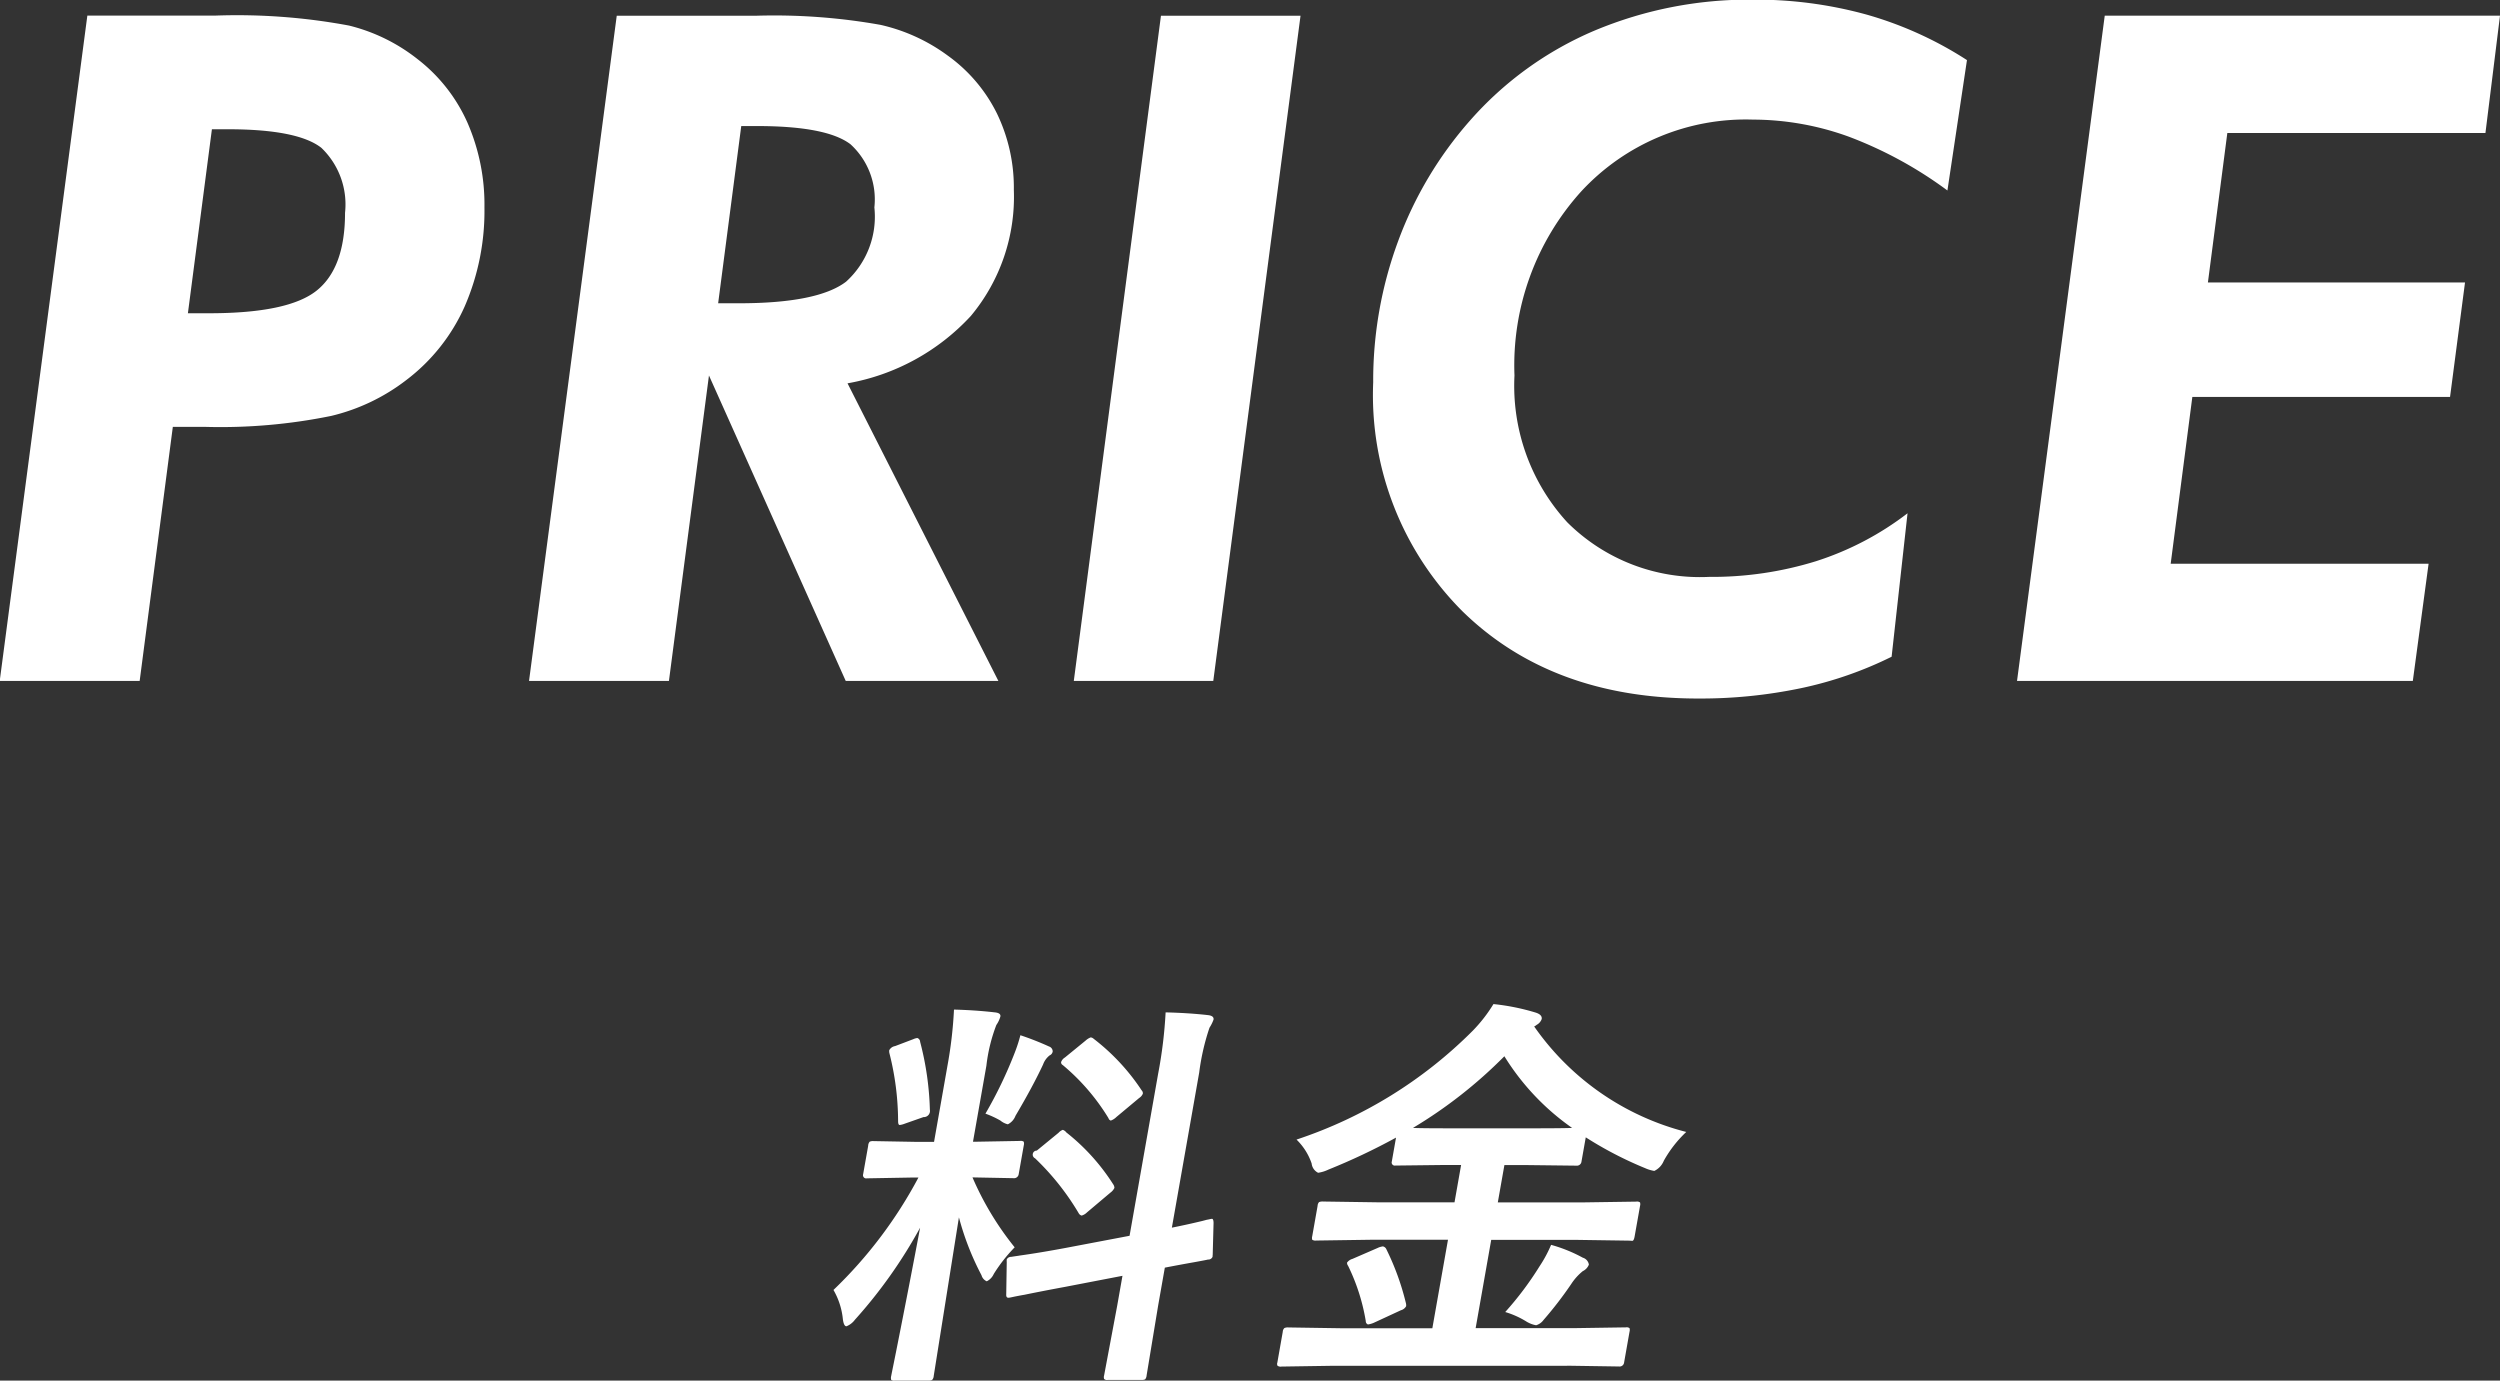 <svg id="mv_text" xmlns="http://www.w3.org/2000/svg" width="123.589" height="68.25" viewBox="0 0 123.589 68.25">
  <rect x="0" y="0" width="123.589" height="68.25" fill="#333333" stroke="none"/>
  <defs>
    <style>
      .cls-1 {
        fill: #fff;
        fill-rule: evenodd;
      }
    </style>
  </defs>
  <path id="PRICE" class="cls-1" d="M908.507,205.828h0.786q3.457,0,4.627.92a3.873,3.873,0,0,1,1.168,3.212q0,2.718-1.4,3.841t-5.312,1.123h-1.056Zm-1.932,14.712h1.572A27.338,27.338,0,0,0,914.4,220a9.789,9.789,0,0,0,3.717-1.774,9.309,9.309,0,0,0,2.886-3.639,11.841,11.841,0,0,0,.977-4.9,10.121,10.121,0,0,0-.842-4.189,8.134,8.134,0,0,0-2.46-3.133,8.882,8.882,0,0,0-3.391-1.663,30.124,30.124,0,0,0-6.581-.494h-6.357L898.017,233.1h6.918Zm28.1-14.87h0.786q3.436,0,4.615.9a3.689,3.689,0,0,1,1.18,3.122,4.335,4.335,0,0,1-1.4,3.672q-1.4,1.068-5.312,1.067h-1.011ZM933.079,218L939.84,233.1h7.546l-7.457-14.712a10.852,10.852,0,0,0,6.1-3.335,9.2,9.2,0,0,0,2.122-6.233,8.43,8.43,0,0,0-.831-3.762,7.739,7.739,0,0,0-2.426-2.864,8.891,8.891,0,0,0-3.335-1.527,29.9,29.9,0,0,0-6.188-.45h-6.851L924.184,233.1H931.1ZM958.01,233.1l4.313-32.883h-6.9L951.115,233.1h6.895Zm34.321-8.288a14.835,14.835,0,0,1-4.526,2.37,17.392,17.392,0,0,1-5.29.775,9.291,9.291,0,0,1-7.007-2.7A9.992,9.992,0,0,1,972.9,218a12.825,12.825,0,0,1,3.3-9.1,11.075,11.075,0,0,1,8.49-3.549,13.931,13.931,0,0,1,4.762.853,20.1,20.1,0,0,1,4.851,2.651l0.966-6.446a18.351,18.351,0,0,0-4.953-2.247,20.569,20.569,0,0,0-5.626-.741,19.744,19.744,0,0,0-7.828,1.528A17.065,17.065,0,0,0,970.7,205.4a18.859,18.859,0,0,0-3.549,5.952,19.88,19.88,0,0,0-1.235,6.985,15.119,15.119,0,0,0,4.413,11.321q4.414,4.313,11.646,4.312a24.2,24.2,0,0,0,5.11-.516,18.82,18.82,0,0,0,4.459-1.55Zm24.979,8.288,0.78-5.795h-12.75l1.07-8.243h12.74l0.74-5.66h-12.71l0.96-7.39h12.76l0.72-5.8h-19.54L997.744,233.1h19.566Z" transform="translate(-898.031 -199.438)"/>
  <path id="料金" class="cls-1" d="M944.86,252.177l-0.654,3.711h-0.821l-2.171-.039a0.387,0.387,0,0,0-.19.03,0.324,0.324,0,0,0-.074.2L940.7,257.49a0.158,0.158,0,0,0,.188.2l2.185-.039h0.361a21.961,21.961,0,0,1-4.2,5.557,3.6,3.6,0,0,1,.466,1.455c0.032,0.228.09,0.341,0.175,0.341a0.961,0.961,0,0,0,.418-0.322,23.989,23.989,0,0,0,3.224-4.551q-0.5,2.667-1.189,6.133-0.227,1.123-.241,1.2a0.349,0.349,0,0,0,0,.186,0.231,0.231,0,0,0,.178.039h1.651a0.411,0.411,0,0,0,.191-0.029,0.314,0.314,0,0,0,.083-0.2l1.246-7.841a13.631,13.631,0,0,0,1.116,2.861,0.462,0.462,0,0,0,.259.3,0.732,0.732,0,0,0,.347-0.362,7.737,7.737,0,0,1,1.034-1.318,14.849,14.849,0,0,1-2.086-3.457l2.024,0.039a0.232,0.232,0,0,0,.261-0.2l0.25-1.416a0.349,0.349,0,0,0,0-.186,0.253,0.253,0,0,0-.188-0.039l-2.165.039h-0.157l0.663-3.759a8.214,8.214,0,0,1,.492-2.012,1.4,1.4,0,0,0,.2-0.42c0.02-.117-0.075-0.186-0.286-0.205q-0.928-.108-2.008-0.137a21.183,21.183,0,0,1-.331,2.822h0Zm3.549,9.336c-0.227.033-.358,0.053-0.391,0.059a0.235,0.235,0,0,0-.218.127,0.839,0.839,0,0,0,0,.137l-0.025,1.582c-0.008.117,0.027,0.175,0.105,0.175a0.715,0.715,0,0,0,.131-0.019c0.033-.006.094-0.02,0.182-0.039,0.2-.039.354-0.069,0.475-0.088q0.851-.176,2.012-0.391l2.841-.547-0.262,1.485-0.645,3.437a0.284,0.284,0,0,0,0,.176,0.194,0.194,0,0,0,.177.049h1.66a0.408,0.408,0,0,0,.191-0.029,0.364,0.364,0,0,0,.073-0.2l0.571-3.457,0.329-1.865q0.758-.147,1.474-0.273,0.594-.108.657-0.127a0.227,0.227,0,0,0,.229-0.137c0-.013,0-0.046.007-0.1l0.042-1.562c0-.143-0.028-0.215-0.08-0.215a0.69,0.69,0,0,0-.111.019c-0.027.007-.077,0.017-0.151,0.03-0.165.045-.28,0.075-0.348,0.088q-0.6.145-1.371,0.3l1.351-7.666a11.393,11.393,0,0,1,.508-2.216,1.984,1.984,0,0,0,.2-0.4c0.022-.123-0.066-0.2-0.263-0.224q-0.939-.108-2.105-0.137a22.437,22.437,0,0,1-.37,3.037l-1.412,8.008-3.161.6q-1.3.243-2.294,0.38h0Zm2.161-6.22a0.526,0.526,0,0,0-.211.146l-1.073.879a0.2,0.2,0,0,0-.087.381,12.63,12.63,0,0,1,2.158,2.715,0.233,0.233,0,0,0,.146.117,0.615,0.615,0,0,0,.262-0.156l1.158-.977a0.621,0.621,0,0,0,.2-0.234,0.324,0.324,0,0,0-.065-0.186,10.3,10.3,0,0,0-2.313-2.558,0.359,0.359,0,0,0-.173-0.127h0Zm1.382-4.571a0.775,0.775,0,0,0-.252.157l-1.027.839a0.436,0.436,0,0,0-.186.225,0.152,0.152,0,0,0,.082.147,10.558,10.558,0,0,1,2.261,2.626,0.164,0.164,0,0,0,.116.118,0.755,0.755,0,0,0,.275-0.176l1.123-.938a0.475,0.475,0,0,0,.184-0.214,0.2,0.2,0,0,0-.059-0.166,10.5,10.5,0,0,0-2.372-2.549,0.257,0.257,0,0,0-.145-0.069h0Zm-4.465,4.112a0.9,0.9,0,0,0,.368.185,0.773,0.773,0,0,0,.377-0.42q0.864-1.464,1.365-2.539a1,1,0,0,1,.324-0.449,0.251,0.251,0,0,0,.151-0.195,0.26,0.26,0,0,0-.181-0.244,14.323,14.323,0,0,0-1.416-.557,7.466,7.466,0,0,1-.278.859,21.282,21.282,0,0,1-1.45,3.018,4.628,4.628,0,0,1,.74.342h0Zm-4.1-4.082a0.673,0.673,0,0,0-.206.058l-0.9.342a0.4,0.4,0,0,0-.29.205,0.423,0.423,0,0,0,.011.156,13.78,13.78,0,0,1,.427,3.34c0,0.131.024,0.2,0.083,0.2a1.068,1.068,0,0,0,.256-0.069l0.916-.322A0.305,0.305,0,0,0,944,254.3a14.72,14.72,0,0,0-.482-3.36,0.206,0.206,0,0,0-.133-0.185h0Zm32.112,16.2,2.571,0.039a0.222,0.222,0,0,0,.249-0.195l0.269-1.524a0.321,0.321,0,0,0,0-.176,0.235,0.235,0,0,0-.179-0.039l-2.585.039h-4.844l0.77-4.365h4.16l2.669,0.039,0.145,0.01q0.078,0,.117-0.225l0.266-1.5a0.314,0.314,0,0,0,0-.175,0.251,0.251,0,0,0-.188-0.039l-2.683.039h-4.16l0.326-1.846h1.084l2.475,0.029a0.227,0.227,0,0,0,.251-0.2l0.212-1.2a18.435,18.435,0,0,0,2.934,1.523,1.785,1.785,0,0,0,.455.137,0.942,0.942,0,0,0,.468-0.5,5.9,5.9,0,0,1,1.111-1.426,13.125,13.125,0,0,1-7.518-5.215A0.544,0.544,0,0,0,974,250.1a0.522,0.522,0,0,0,.245-0.283q0.037-.215-0.3-0.322a11,11,0,0,0-2.084-.42,7.37,7.37,0,0,1-1.024,1.318,22.129,22.129,0,0,1-8.712,5.381,2.991,2.991,0,0,1,.748,1.182,0.58,0.58,0,0,0,.32.459,1.756,1.756,0,0,0,.506-0.156,31.27,31.27,0,0,0,3.345-1.582l-0.208,1.181a0.155,0.155,0,0,0,.179.2l2.466-.029h0.781l-0.326,1.846h-3.818l-2.679-.039a0.461,0.461,0,0,0-.2.029,0.3,0.3,0,0,0-.072.185l-0.265,1.5a0.321,0.321,0,0,0,0,.176,0.3,0.3,0,0,0,.2.039l2.693-.039h3.818L968.84,265.1h-4.561l-2.552-.039a0.417,0.417,0,0,0-.2.03,0.265,0.265,0,0,0-.082.185l-0.268,1.524a0.189,0.189,0,0,0,.011.156,0.274,0.274,0,0,0,.2.039l2.566-.039H975.5Zm-3.1-15.3a12.07,12.07,0,0,0,3.35,3.545q-0.384.019-1.937,0.02h-4q-1.563,0-1.93-.02a22.911,22.911,0,0,0,4.521-3.545h0Zm1.14,13.145a1.334,1.334,0,0,0,.431.156,0.712,0.712,0,0,0,.369-0.264,18.645,18.645,0,0,0,1.368-1.777,2.746,2.746,0,0,1,.571-0.635,0.6,0.6,0,0,0,.3-0.322,0.422,0.422,0,0,0-.3-0.342,7.332,7.332,0,0,0-1.568-.635,6.309,6.309,0,0,1-.567,1.055,15.927,15.927,0,0,1-1.7,2.266,4.309,4.309,0,0,1,1.094.5h0Zm-7.153-3.741a0.838,0.838,0,0,0-.258.079l-1.238.537a0.489,0.489,0,0,0-.267.185,0.239,0.239,0,0,0,.051.156,9.87,9.87,0,0,1,.875,2.735,0.17,0.17,0,0,0,.108.166,1.194,1.194,0,0,0,.277-0.078l1.351-.625a0.415,0.415,0,0,0,.259-0.2,0.427,0.427,0,0,0-.012-0.156,12.787,12.787,0,0,0-.959-2.646,0.247,0.247,0,0,0-.187-0.157h0Z" transform="translate(-898.031 -199.438)"/>
</svg>
